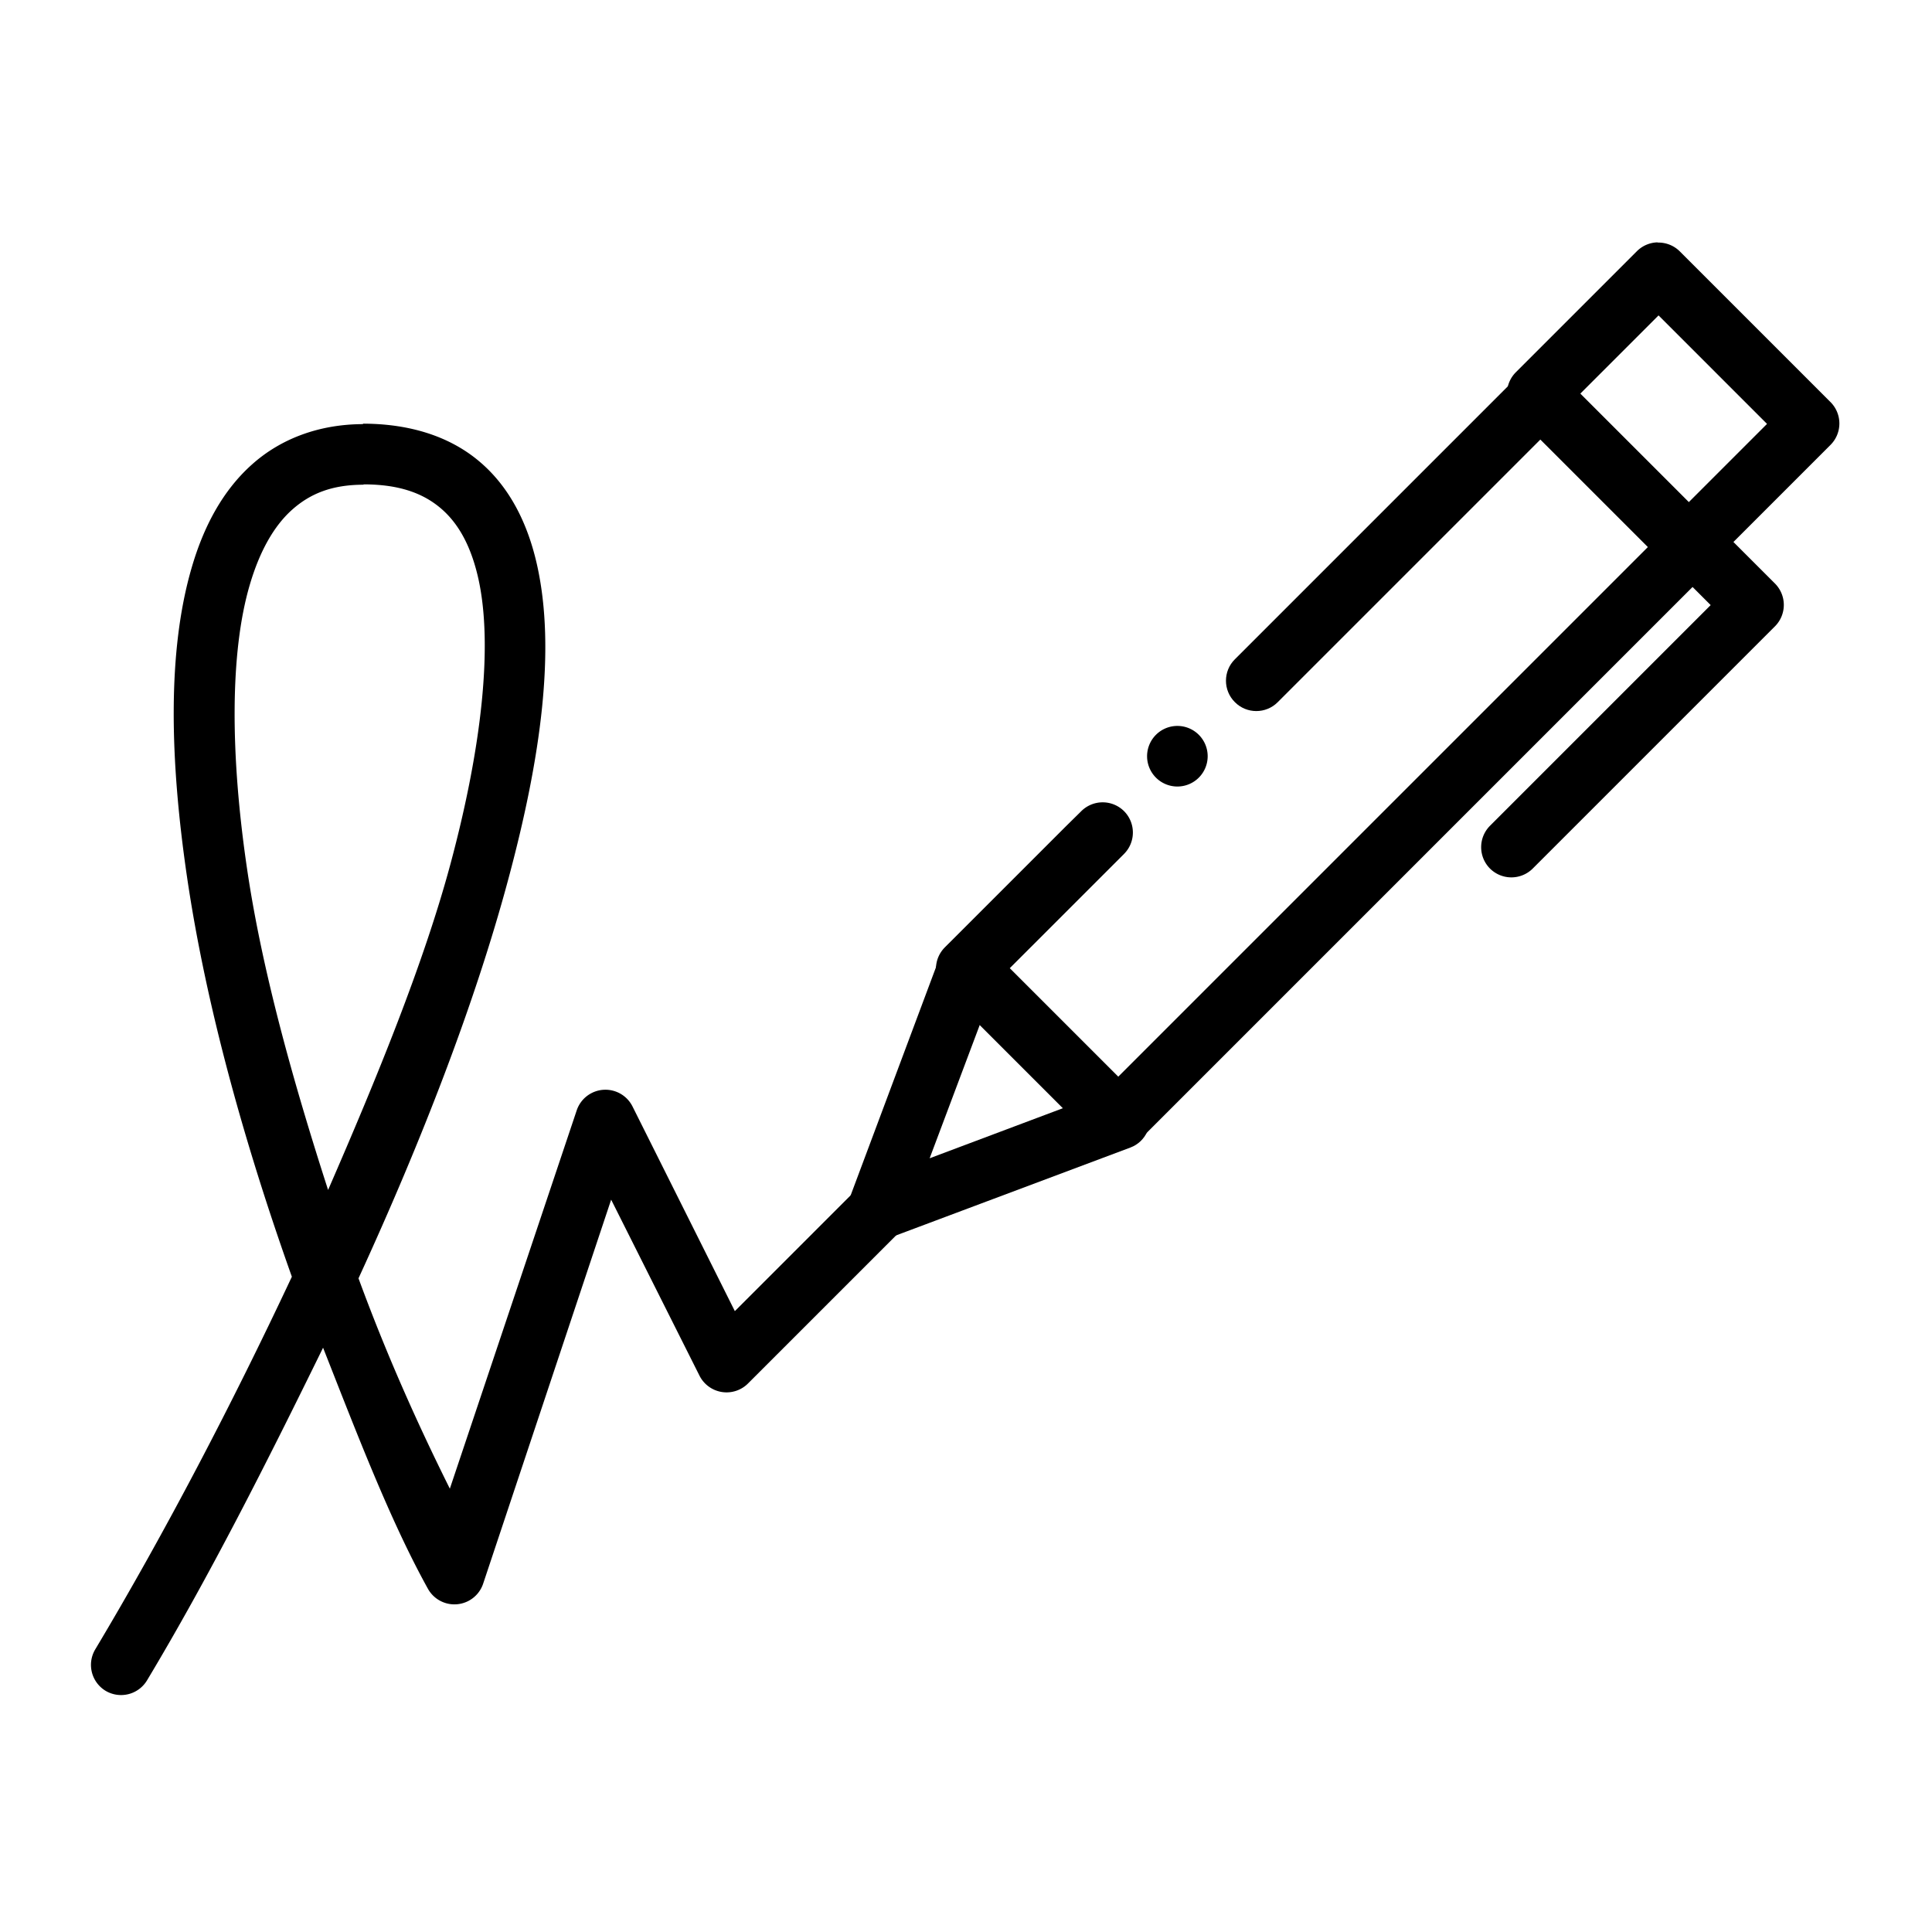 <svg height="512" viewBox="0 0 16.9 16.9" width="512" xmlns="http://www.w3.org/2000/svg" xmlns:cc="http://creativecommons.org/ns#" xmlns:dc="http://purl.org/dc/elements/1.1/" xmlns:rdf="http://www.w3.org/1999/02/22-rdf-syntax-ns#"><g><path d="m14.5 2.12a.265.265 0 0 0 -.18.076l-1.06 1.06a.265.265 0 0 0 0 .375l1.32 1.32a.265.265 0 0 0 .373 0l1.06-1.06a.265.265 0 0 0 0-.373l-1.32-1.32a.265.265 0 0 0 -.195-.076zm.008.639.949.949-.684.684-.949-.949z" font-feature-settings="normal" font-variant-alternates="normal" font-variant-caps="normal" font-variant-east-asian="normal" font-variant-ligatures="normal" font-variant-numeric="normal" font-variant-position="normal" font-variation-settings="normal" inline-size="0" isolation="auto" mix-blend-mode="normal" shape-margin="0" shape-padding="0" text-decoration-color="rgb(0,0,0)" text-decoration-line="none" text-decoration-style="solid" text-indent="0" text-orientation="mixed" text-transform="none" white-space="normal"/><path d="m14.8 4.5a.265.265 0 0 0 -.178.078l-4.84 4.84-.949-.949 1-1a.265.265 0 0 0 0-.373.265.265 0 0 0 -.375 0l-.133.131-1.06 1.06a.265.265 0 0 0 0 .375l1.32 1.32a.265.265 0 0 0 .373 0l5.03-5.03a.265.265 0 0 0 0-.373.265.265 0 0 0 -.195-.078z" font-feature-settings="normal" font-variant-alternates="normal" font-variant-caps="normal" font-variant-east-asian="normal" font-variant-ligatures="normal" font-variant-numeric="normal" font-variant-position="normal" font-variation-settings="normal" inline-size="0" isolation="auto" mix-blend-mode="normal" shape-margin="0" shape-padding="0" text-decoration-color="rgb(0,0,0)" text-decoration-line="none" text-decoration-style="solid" text-indent="0" text-orientation="mixed" text-transform="none" white-space="normal"/><path d="m10.3 6.35a.265.265 0 0 0 -.266.266.265.265 0 0 0 .266.264.265.265 0 0 0 .264-.264.265.265 0 0 0 -.264-.266z" font-feature-settings="normal" font-variant-alternates="normal" font-variant-caps="normal" font-variant-east-asian="normal" font-variant-ligatures="normal" font-variant-numeric="normal" font-variant-position="normal" font-variation-settings="normal" inline-size="0" isolation="auto" mix-blend-mode="normal" shape-margin="0" shape-padding="0" text-decoration-color="rgb(0,0,0)" text-decoration-line="none" text-decoration-style="solid" text-indent="0" text-orientation="mixed" text-transform="none" white-space="normal"/><path d="m13.5 3.18c-.067.002-.14.03-.188.077l-2.51 2.51c-.104.103-.104.272 0 .375.103.104.272.104.375 0l2.51-2.51c.104-.103.104-.272 0-.375-.052-.051-.114-.08-.187-.077z" font-feature-settings="normal" font-variant-alternates="normal" font-variant-caps="normal" font-variant-east-asian="normal" font-variant-ligatures="normal" font-variant-numeric="normal" font-variant-position="normal" font-variation-settings="normal" inline-size="0" isolation="auto" mix-blend-mode="normal" shape-margin="0" shape-padding="0" text-decoration-color="rgb(0,0,0)" text-decoration-line="none" text-decoration-style="solid" text-indent="0" text-orientation="mixed" text-transform="none" white-space="normal"/><path d="m8.47 8.2c-.114-.005-.208.065-.249.171l-.793 2.12c-.081.213.127.421.34.342l2.12-.795c.136-.051.205-.203.154-.34-.051-.137-.203-.207-.34-.156l-1.57.59.59-1.57c.051-.136-.018-.288-.154-.34-.027-.01-.065-.016-.093-.017z" font-feature-settings="normal" font-variant-alternates="normal" font-variant-caps="normal" font-variant-east-asian="normal" font-variant-ligatures="normal" font-variant-numeric="normal" font-variant-position="normal" font-variation-settings="normal" inline-size="0" isolation="auto" mix-blend-mode="normal" shape-margin="0" shape-padding="0" text-decoration-color="rgb(0,0,0)" text-decoration-line="none" text-decoration-style="solid" text-indent="0" text-orientation="mixed" text-transform="none" white-space="normal"/><path d="m14.8 4.5a.265.265 0 0 0 -.178.078.265.265 0 0 0 0 .373l.342.342-1.93 1.93a.265.265 0 0 0 0 .375.265.265 0 0 0 .373 0l2.12-2.12a.265.265 0 0 0 0-.373l-.529-.529a.265.265 0 0 0 -.195-.078z" font-feature-settings="normal" font-variant-alternates="normal" font-variant-caps="normal" font-variant-east-asian="normal" font-variant-ligatures="normal" font-variant-numeric="normal" font-variant-position="normal" font-variation-settings="normal" inline-size="0" isolation="auto" mix-blend-mode="normal" shape-margin="0" shape-padding="0" text-decoration-color="rgb(0,0,0)" text-decoration-line="none" text-decoration-style="solid" text-indent="0" text-orientation="mixed" text-transform="none" white-space="normal"/><path d="m3.18 3.71c-.385 0-.723.126-.977.354-.254.227-.422.541-.527.904-.212.727-.192 1.67-.039 2.71.165 1.12.503 2.33.916 3.49-.521 1.11-1.11 2.24-1.72 3.26a.265.265 0 0 0 .092.363.265.265 0 0 0 .361-.092c.545-.908 1.05-1.91 1.54-2.91.293.743.585 1.51.918 2.11a.265.265 0 0 0 .482-.045l1.12-3.36.773 1.54a.265.265 0 0 0 .424.068l1.32-1.32a.265.265 0 0 0 0-.373.265.265 0 0 0 -.375 0l-1.06 1.06-.895-1.79a.265.265 0 0 0 -.488.033l-1.11 3.31c-.282-.566-.553-1.17-.799-1.84.556-1.21 1.02-2.41 1.31-3.49.288-1.07.414-2.01.254-2.74-.08-.365-.237-.684-.498-.908-.261-.225-.614-.338-1.03-.338zm0 .527c.317 0 .526.08.68.213.154.133.263.333.326.619.125.573.031 1.46-.246 2.49-.233.866-.639 1.86-1.07 2.85-.306-.948-.578-1.92-.709-2.81-.147-.998-.15-1.89.023-2.48.087-.298.213-.519.371-.66s.349-.219.625-.219z" font-feature-settings="normal" font-variant-alternates="normal" font-variant-caps="normal" font-variant-east-asian="normal" font-variant-ligatures="normal" font-variant-numeric="normal" font-variant-position="normal" font-variation-settings="normal" inline-size="0" isolation="auto" mix-blend-mode="normal" shape-margin="0" shape-padding="0" text-decoration-color="rgb(0,0,0)" text-decoration-line="none" text-decoration-style="solid" text-indent="0" text-orientation="mixed" text-transform="none" white-space="normal"/></g></svg>